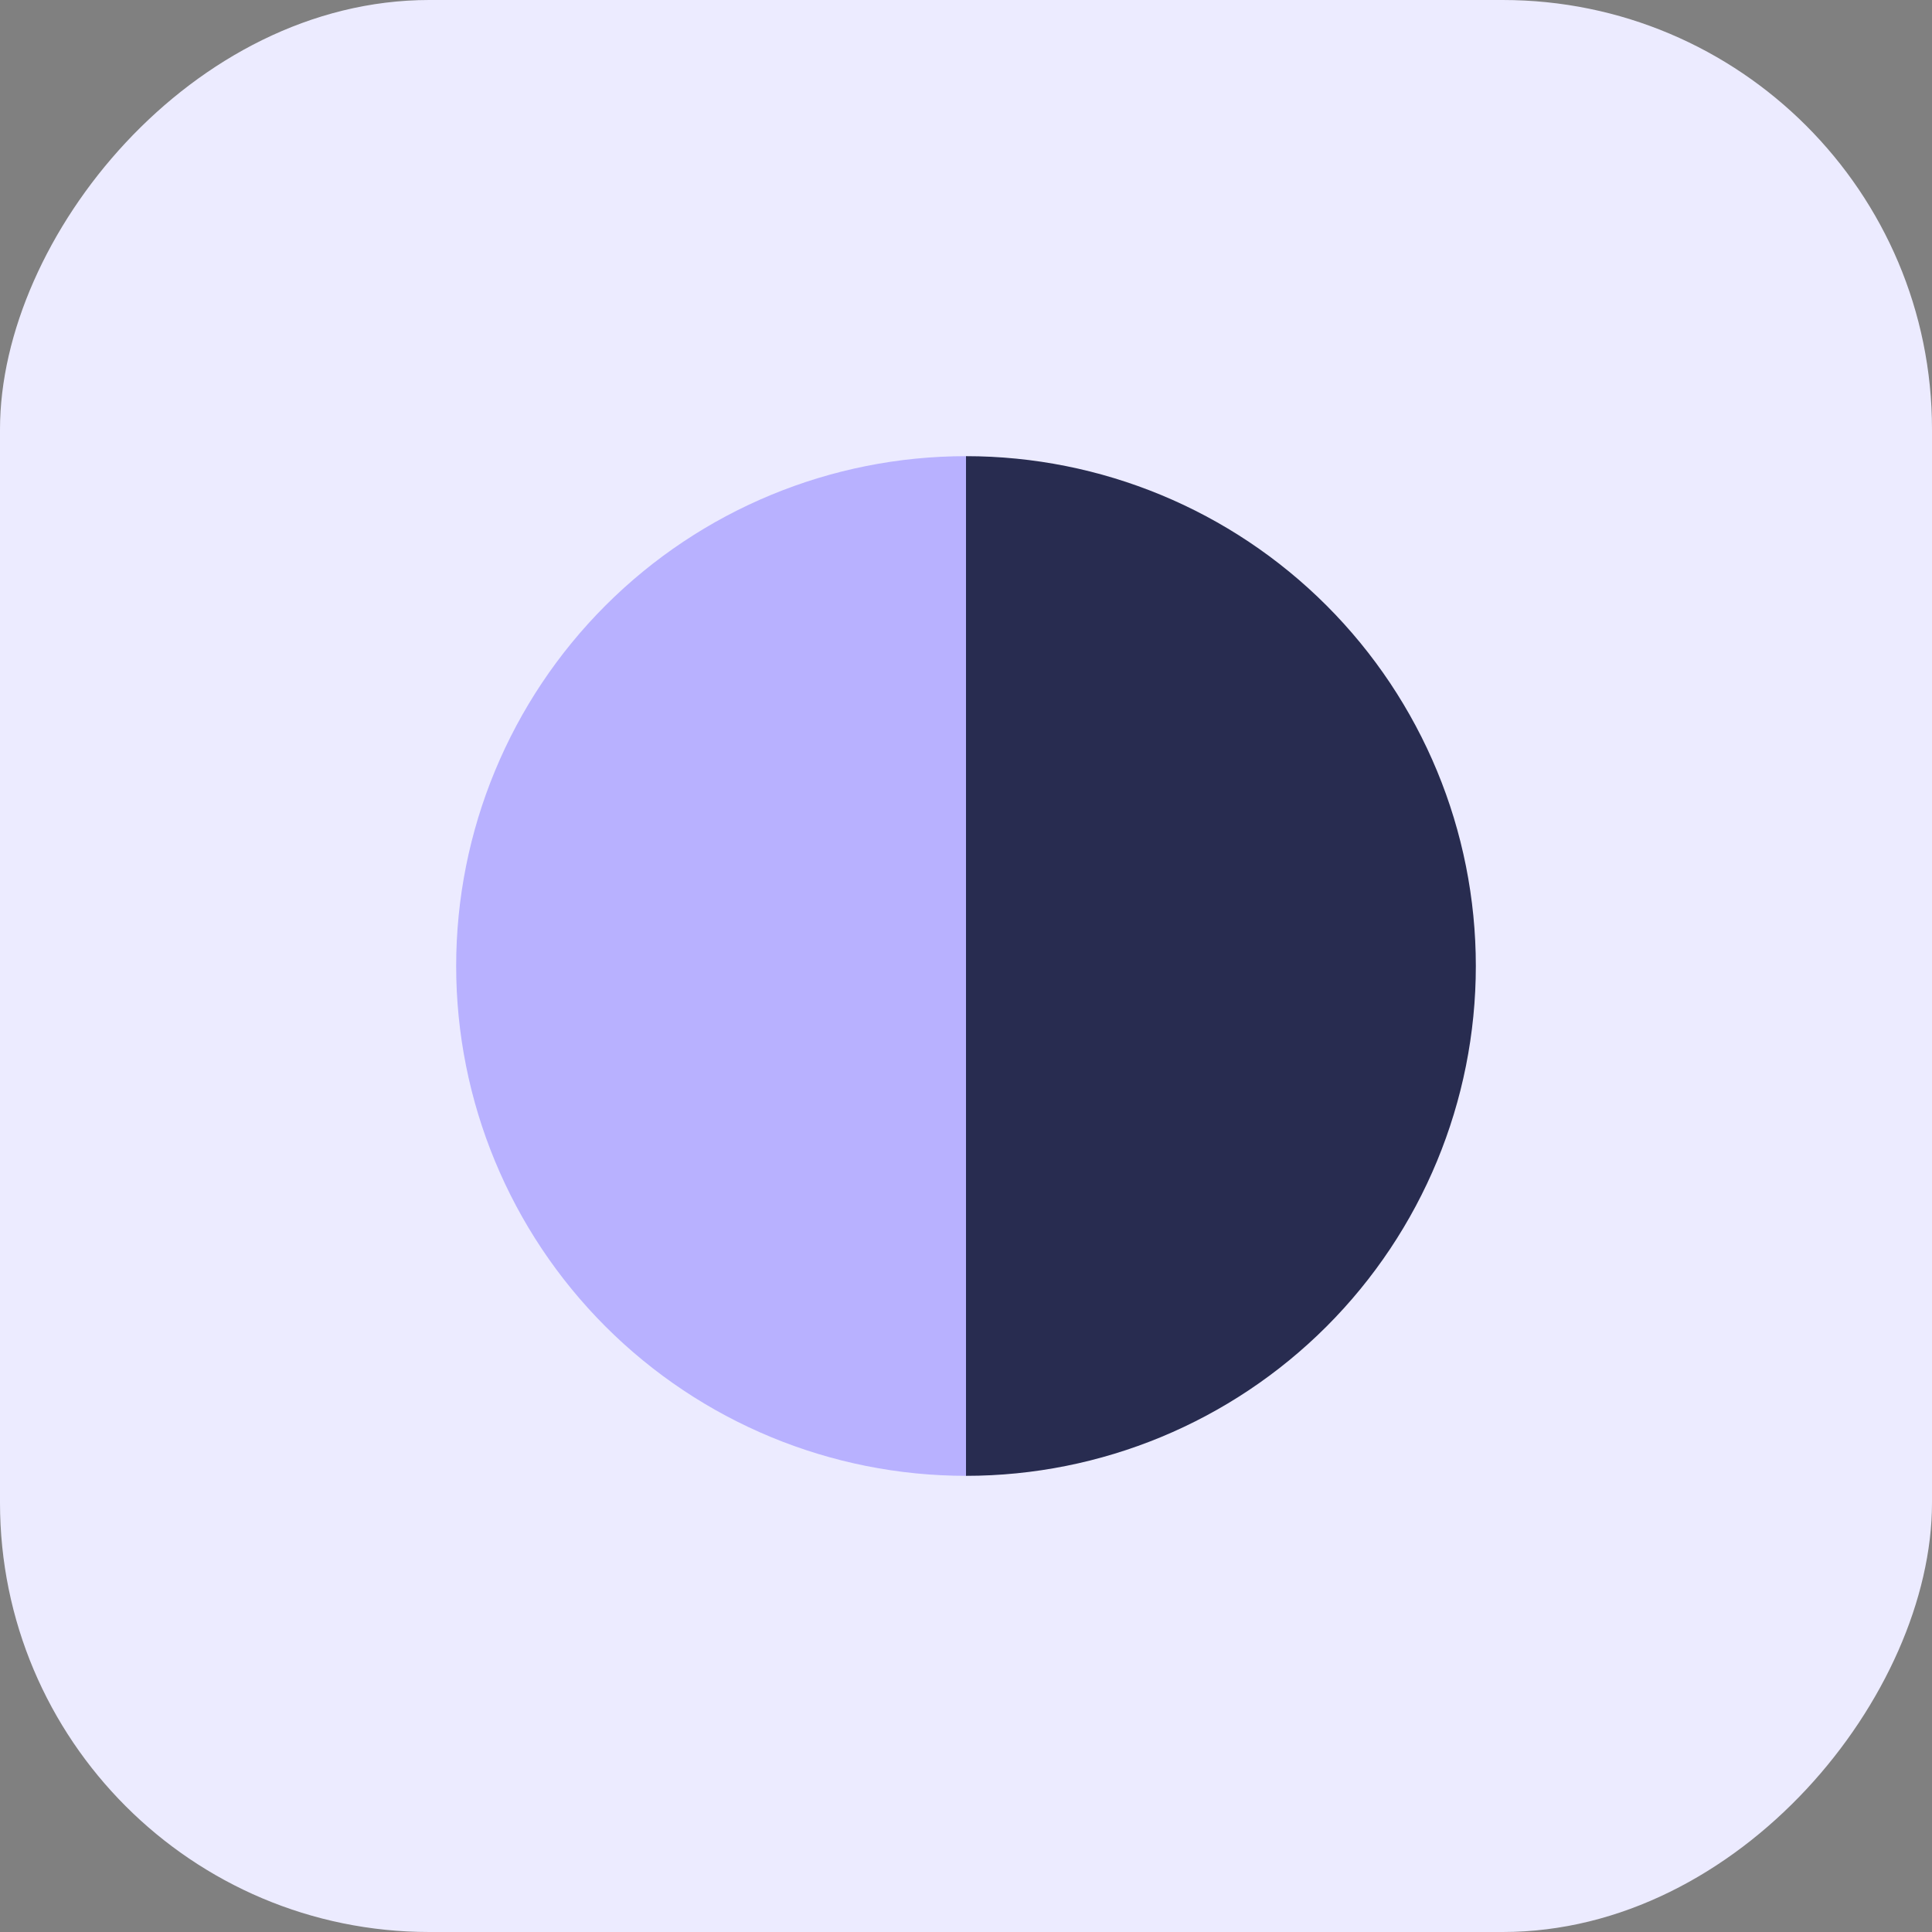 <svg width="72" height="72" viewBox="0 0 72 72" fill="none" xmlns="http://www.w3.org/2000/svg">
<rect x="0" y="0" width="72" height="72" fill="#808080" stroke="none"/>
<rect width="72" height="72" rx="16" transform="matrix(-1 0 0 1 72 0)" fill="#ECEBFF"/>
<path d="M36 17C41.039 17 45.872 19.002 49.435 22.565C52.998 26.128 55 30.961 55 36C55 41.039 52.998 45.872 49.435 49.435C45.872 52.998 41.039 55 36 55L36 36V17Z" fill="#282C50"/>
<path d="M36 55C30.961 55 26.128 52.998 22.565 49.435C19.002 45.872 17 41.039 17 36C17 30.961 19.002 26.128 22.565 22.565C26.128 19.002 30.961 17 36 17L36 36L36 55Z" fill="#B8B1FF"/>
</svg>
